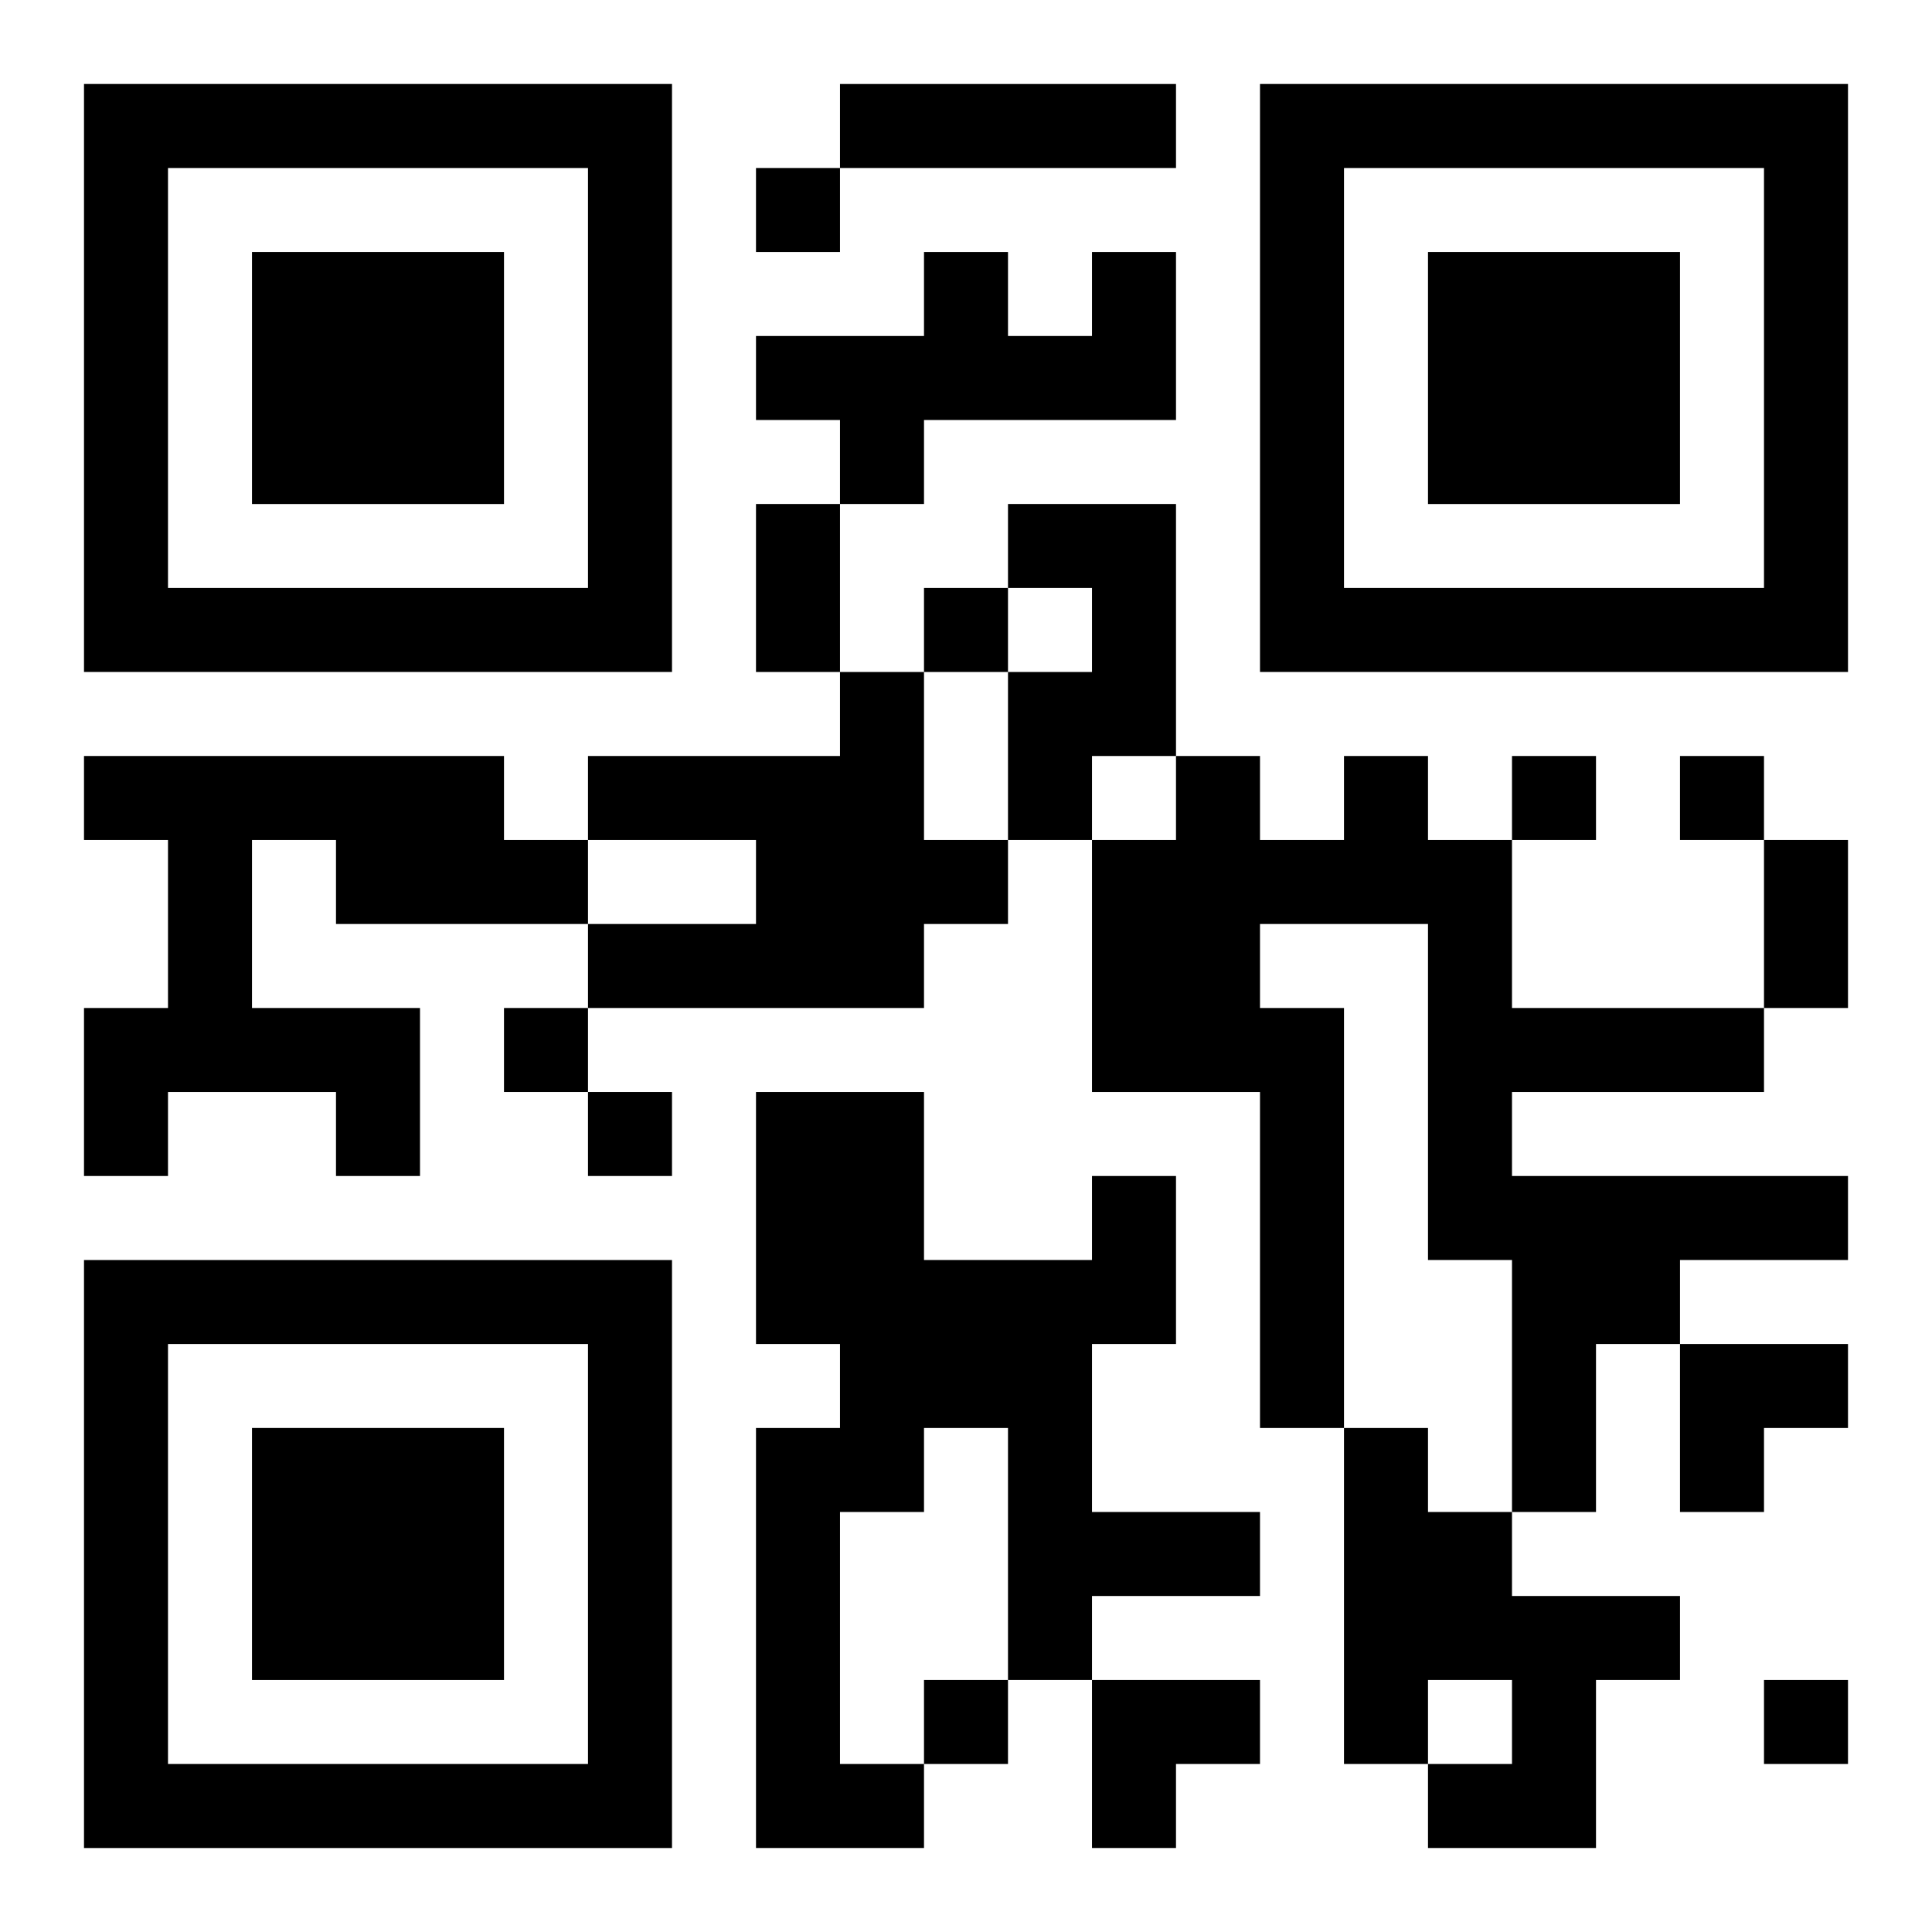 <?xml version="1.0" encoding="UTF-8"?>
<svg width="250" height="250" baseProfile="full" version="1.1" viewBox="-1 -1 23 23" xmlns="http://www.w3.org/2000/svg" xmlns:xlink="http://www.w3.org/1999/xlink"><symbol id="a"><path d="m0 7v7h7v-7h-7zm1 1h5v5h-5v-5zm1 1v3h3v-3h-3z"/></symbol><use y="-7" xlink:href="#a"/><use y="7" xlink:href="#a"/><use x="14" y="-7" xlink:href="#a"/><path d="m9 0h4v1h-4v-1m3 2h1v2h-3v1h-1v-1h-1v-1h2v-1h1v1h1v-1m-1 3h2v3h-1v1h-1v-2h1v-1h-1v-1m-2 2h1v2h1v1h-1v1h-4v-1h2v-1h-2v-1h3v-1m-9 1h5v1h1v1h-3v-1h-1v2h2v2h-1v-1h-2v1h-1v-2h1v-2h-1v-1m15 0h1v1h1v2h3v1h-3v1h4v1h-2v1h-1v2h-1v-3h-1v-4h-2v1h1v5h-1v-4h-2v-3h1v-1h1v1h1v-1m-3 5h1v2h-1v2h2v1h-2v1h-1v-3h-1v1h-1v3h1v1h-2v-5h1v-1h-1v-3h2v2h2v-1m3 3h1v1h1v1h2v1h-1v2h-2v-1h1v-1h-1v1h-1v-4m-7-15v1h1v-1h-1m2 5v1h1v-1h-1m7 2v1h1v-1h-1m2 0v1h1v-1h-1m-14 3v1h1v-1h-1m1 1v1h1v-1h-1m4 7v1h1v-1h-1m10 0v1h1v-1h-1m-12-14h1v2h-1v-2m12 4h1v2h-1v-2m-1 6h2v1h-1v1h-1zm-7 4h2v1h-1v1h-1z"/></svg>
